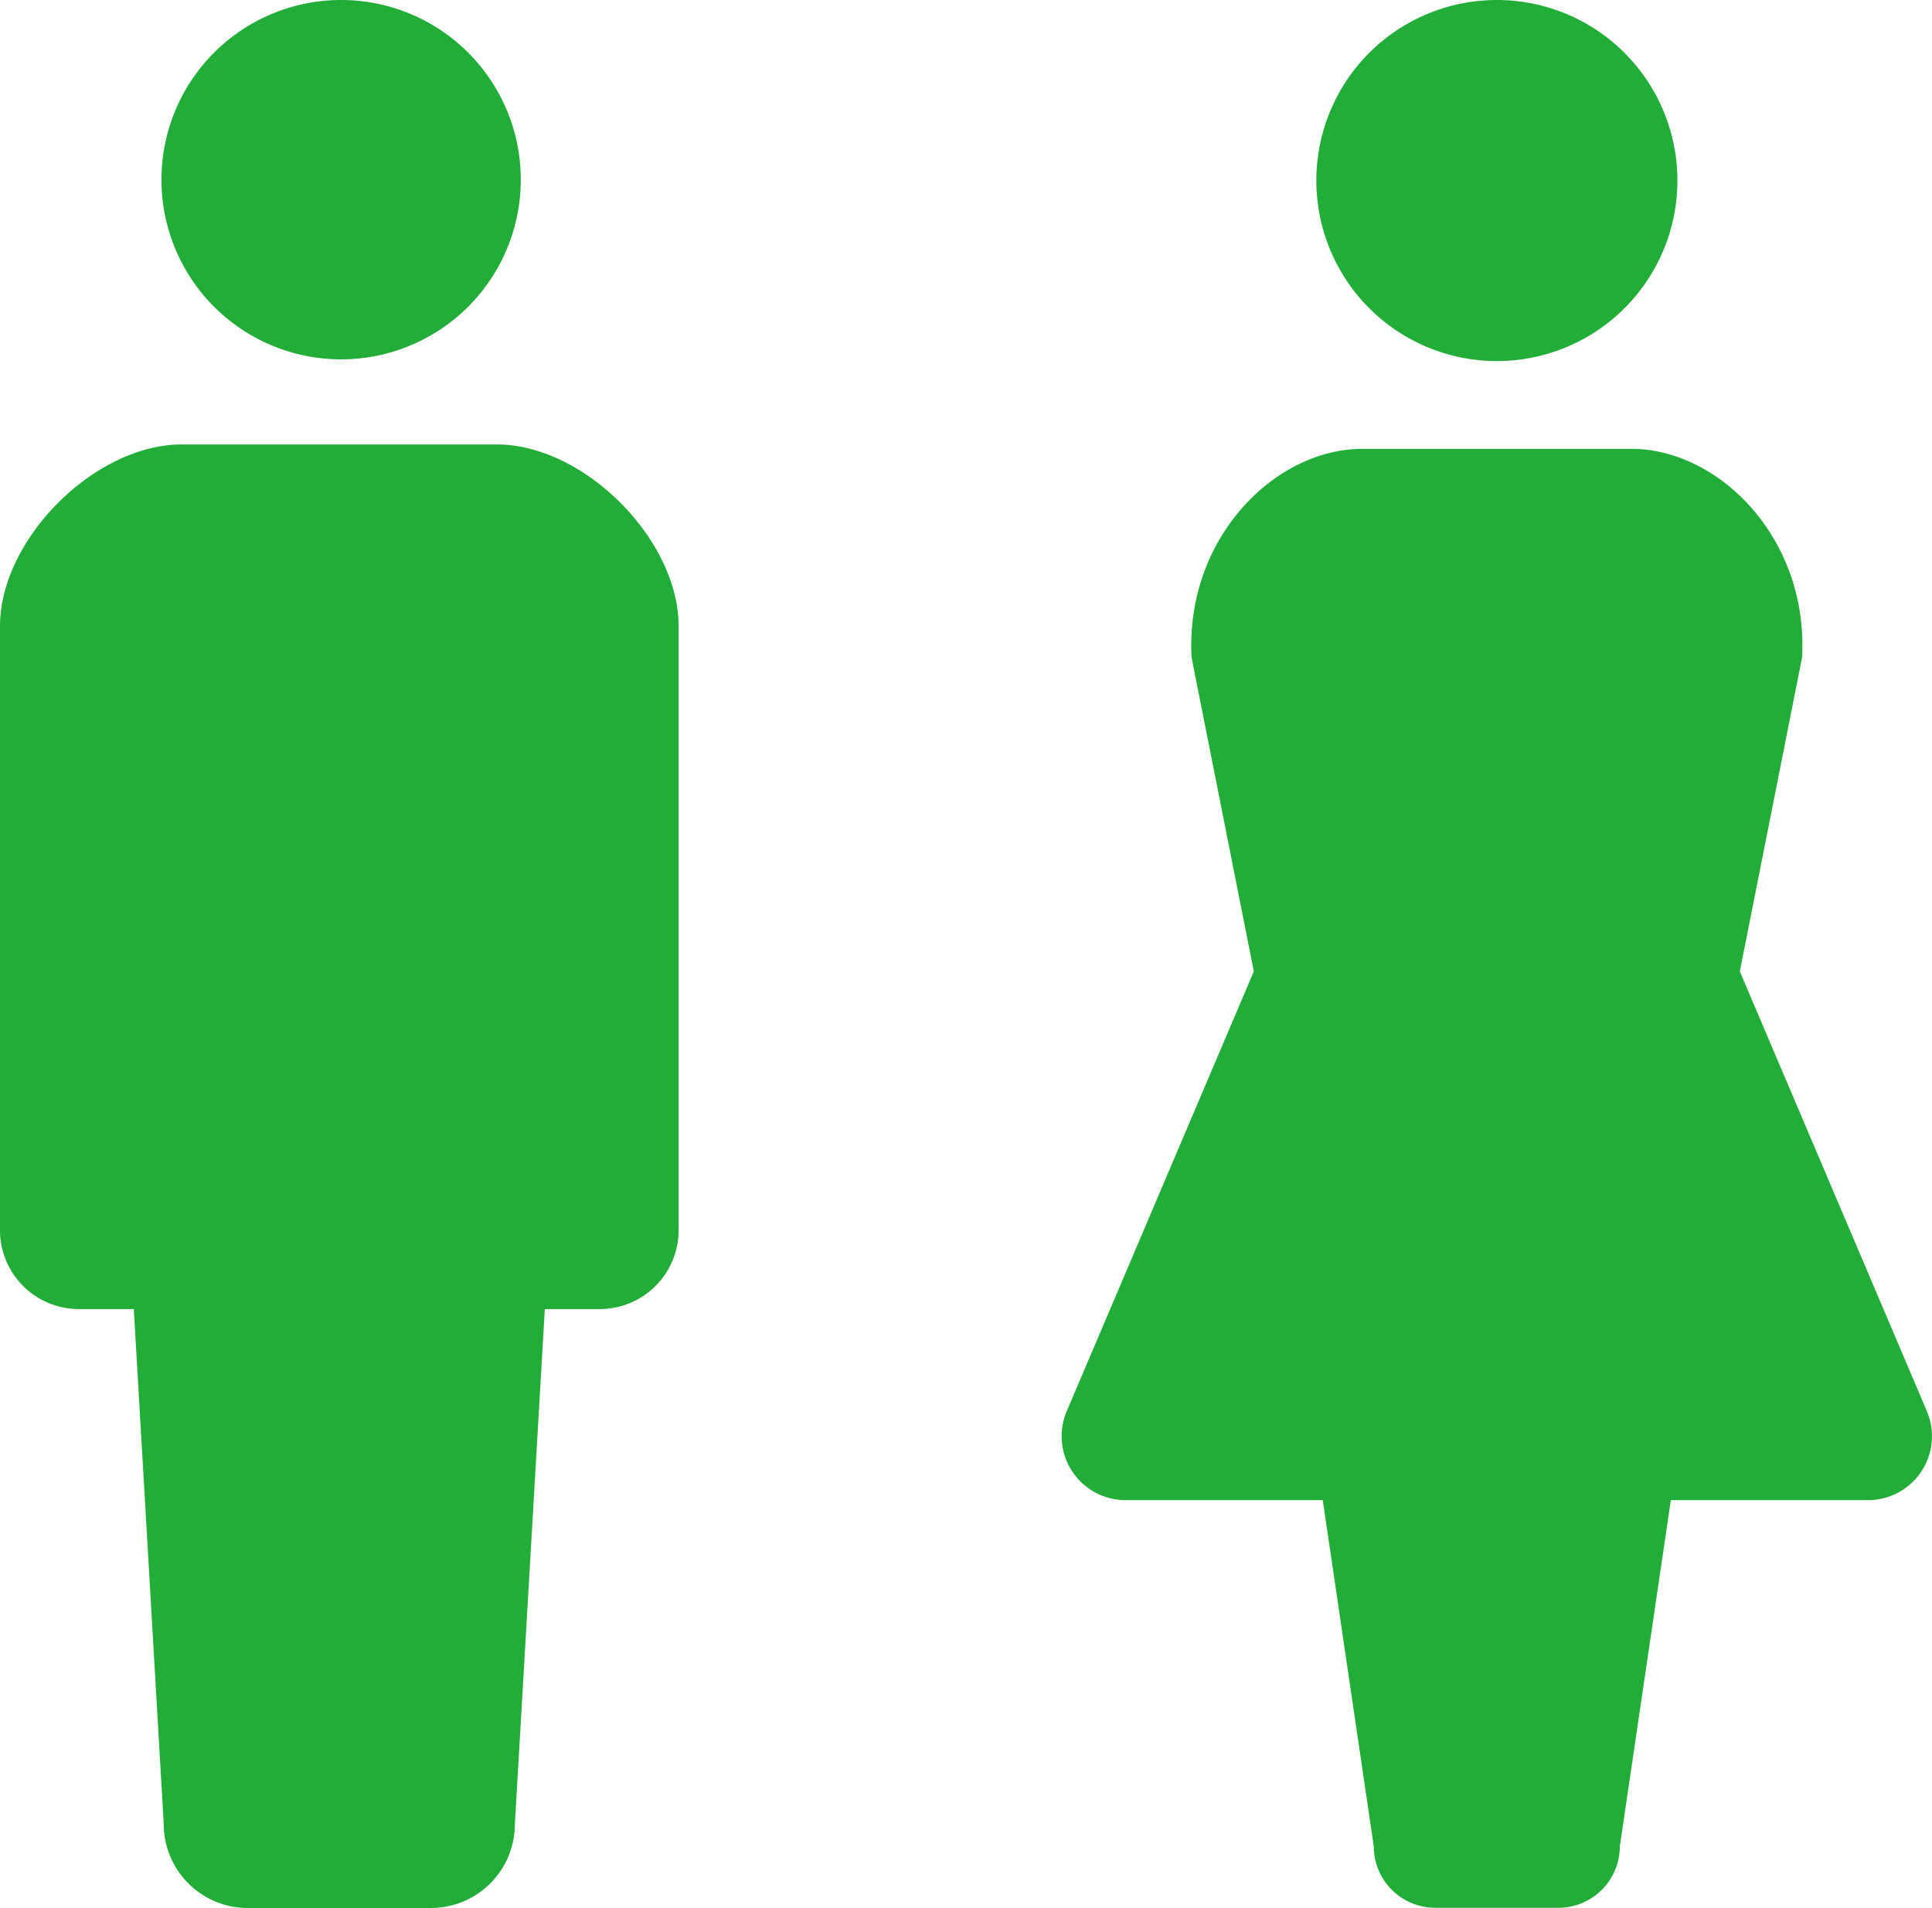 <svg xmlns="http://www.w3.org/2000/svg" width="78.248" height="77.27" viewBox="0 0 78.248 77.27"><defs><style>.a{fill:#22ac38;}</style></defs><g transform="translate(-805 -3708)"><g transform="translate(708.781 3708)"><path class="a" d="M214.864,14.624a7.312,7.312,0,1,0-7.312-7.309A7.312,7.312,0,0,0,214.864,14.624Z" transform="translate(-58.02 0)"/><path class="a" d="M174.261,159.435l-7.577-17.815,2.521-12.717c.262-4.828-3.37-8.447-6.913-8.447h-10.9c-3.541,0-7.173,3.62-6.913,8.447L147,141.619l-7.578,17.815a2.589,2.589,0,0,0,2.383,3.6h7.987l2.066,14.023a2.49,2.49,0,0,0,2.489,2.488h4.988a2.489,2.489,0,0,0,2.489-2.488l2.066-14.023h7.987a2.588,2.588,0,0,0,2.382-3.6Z" transform="translate(0 -102.276)"/></g><g transform="translate(640.053 3708)"><path class="a" d="M215.552,14.554a7.277,7.277,0,1,0-7.278-7.276A7.276,7.276,0,0,0,215.552,14.554Z" transform="translate(-36.788)"/><path class="a" d="M185.068,119.275H172.309c-3.526,0-7.362,3.836-7.362,7.363V151.1a3.192,3.192,0,0,0,3.191,3.193h2.228l1.213,20.858a3.4,3.4,0,0,0,3.4,3.4H182.4a3.4,3.4,0,0,0,3.4-3.4l1.213-20.858h2.228a3.192,3.192,0,0,0,3.191-3.193V126.638C192.43,123.111,188.594,119.275,185.068,119.275Z" transform="translate(0 -101.274)"/></g></g></svg>